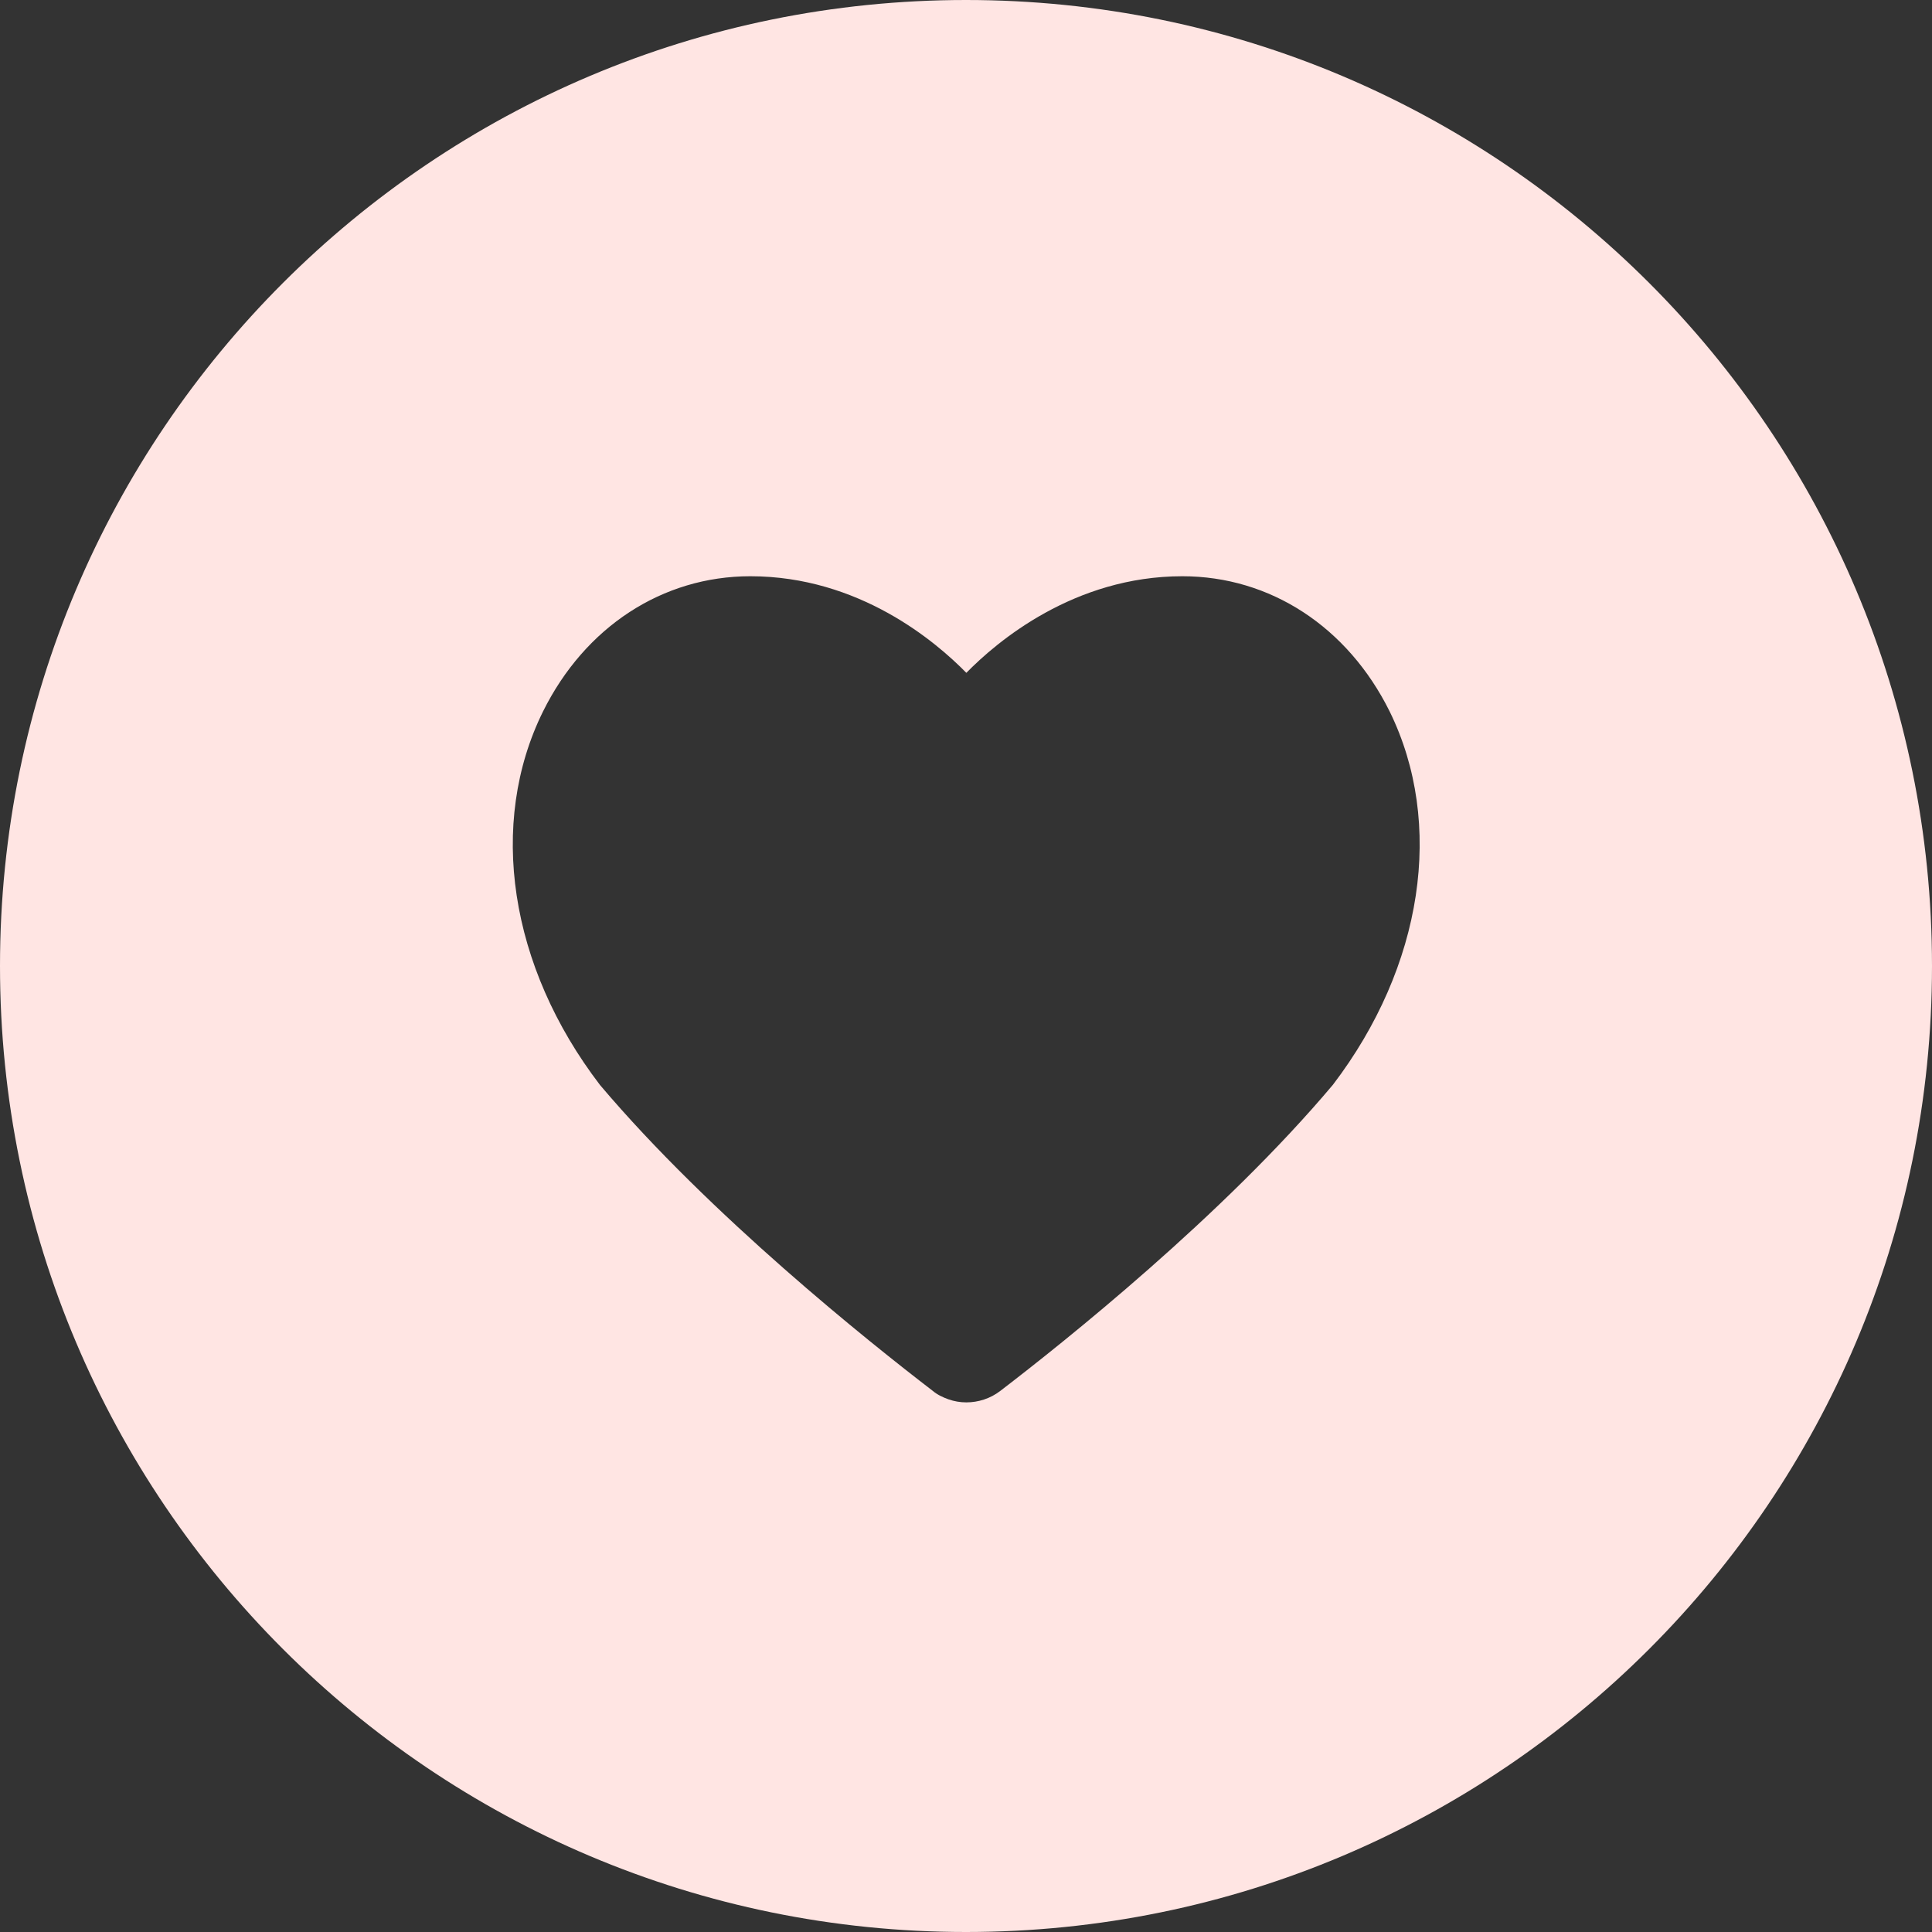 <?xml version="1.0" encoding="UTF-8" standalone="no"?><svg xmlns="http://www.w3.org/2000/svg" xmlns:xlink="http://www.w3.org/1999/xlink" fill="#ffe5e3" height="576" preserveAspectRatio="xMidYMid meet" version="1" viewBox="0.0 0.0 576.0 576.0" width="576" zoomAndPan="magnify"><rect x="0.0" y="0.0" width="576.0" height="576.0" fill="#333333" stroke="none"/><g id="change1_1"><path d="M288,0C129,0,0,128.9,0,288c0,159.1,129,288,288,288c159.1,0,288-128.9,288-288C576,128.9,447.1,0,288,0z M397.4,323.4 c-32.9,39.1-80.4,76.9-99.2,91.3c-3,2.3-6.6,3.4-10.1,3.4c-1.8,0-3.6-0.3-5.3-0.9c-1.7-0.6-3.4-1.4-4.8-2.6 c-18.9-14.5-66.3-52.3-99.1-91.1c-27.1-35.4-33.5-78-17-111.4c12.5-25.2,35.6-40.3,61.8-40.3c32.4,0,55.3,19.5,64.4,28.8 c9.1-9.3,32.1-28.8,64.4-28.8c26.2,0,49.3,15.1,61.8,40.3C430.7,245.5,424.3,288.1,397.4,323.4z"/></g></svg>
